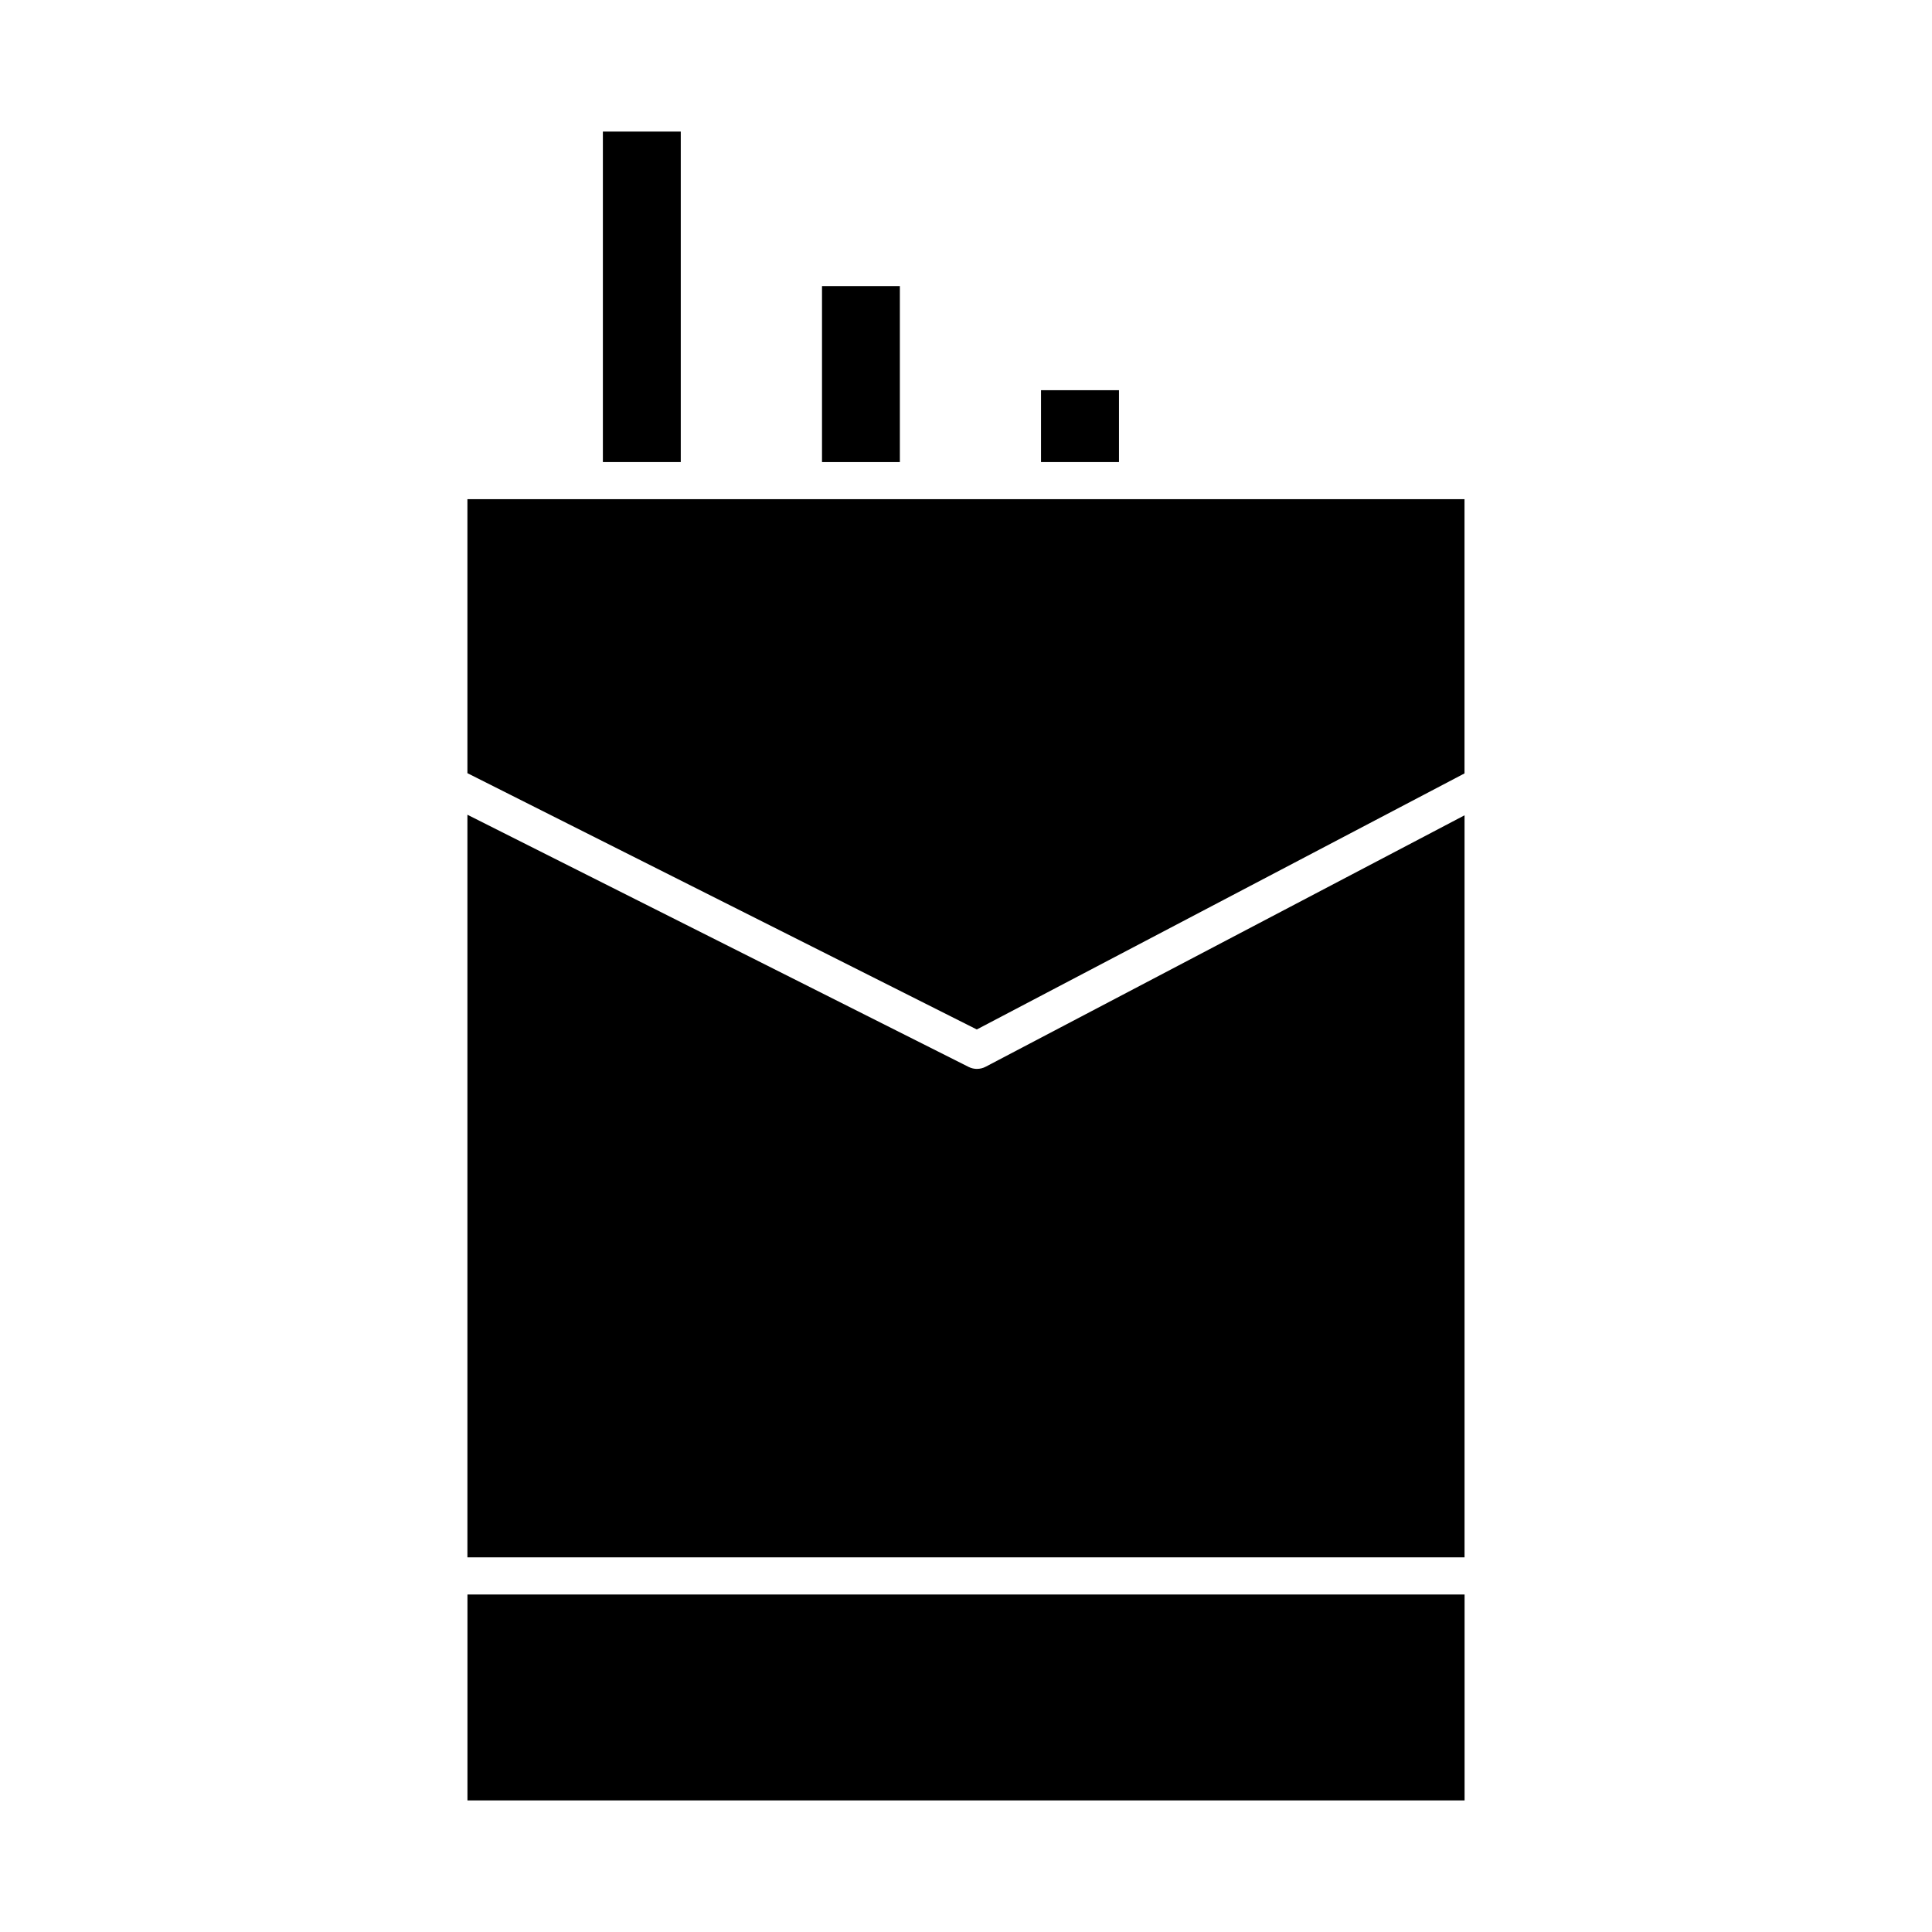 <?xml version="1.0" encoding="UTF-8"?>
<!-- Uploaded to: ICON Repo, www.svgrepo.com, Generator: ICON Repo Mixer Tools -->
<svg fill="#000000" width="800px" height="800px" version="1.1" viewBox="144 144 512 512" xmlns="http://www.w3.org/2000/svg">
 <g>
  <path d="m361.84 219.82h20.633v46.637h-20.633z"/>
  <path d="m303.77 178.87h20.641v87.582h-20.641z"/>
  <path d="m419.88 247.41h20.66v19.043h-20.66z"/>
  <path d="m267.88 566.56h264.25v54.566h-264.25z"/>
  <path d="m445.46 276.29h-177.59v72.609l134.99 67.922 129.25-67.859v-72.672z"/>
  <path d="m402.91 427.27c-0.758 0-1.516-0.176-2.211-0.523l-132.83-66.832v196.8h264.25v-196.65l-126.92 66.637c-0.715 0.375-1.504 0.562-2.289 0.562z"/>
 </g>
</svg>